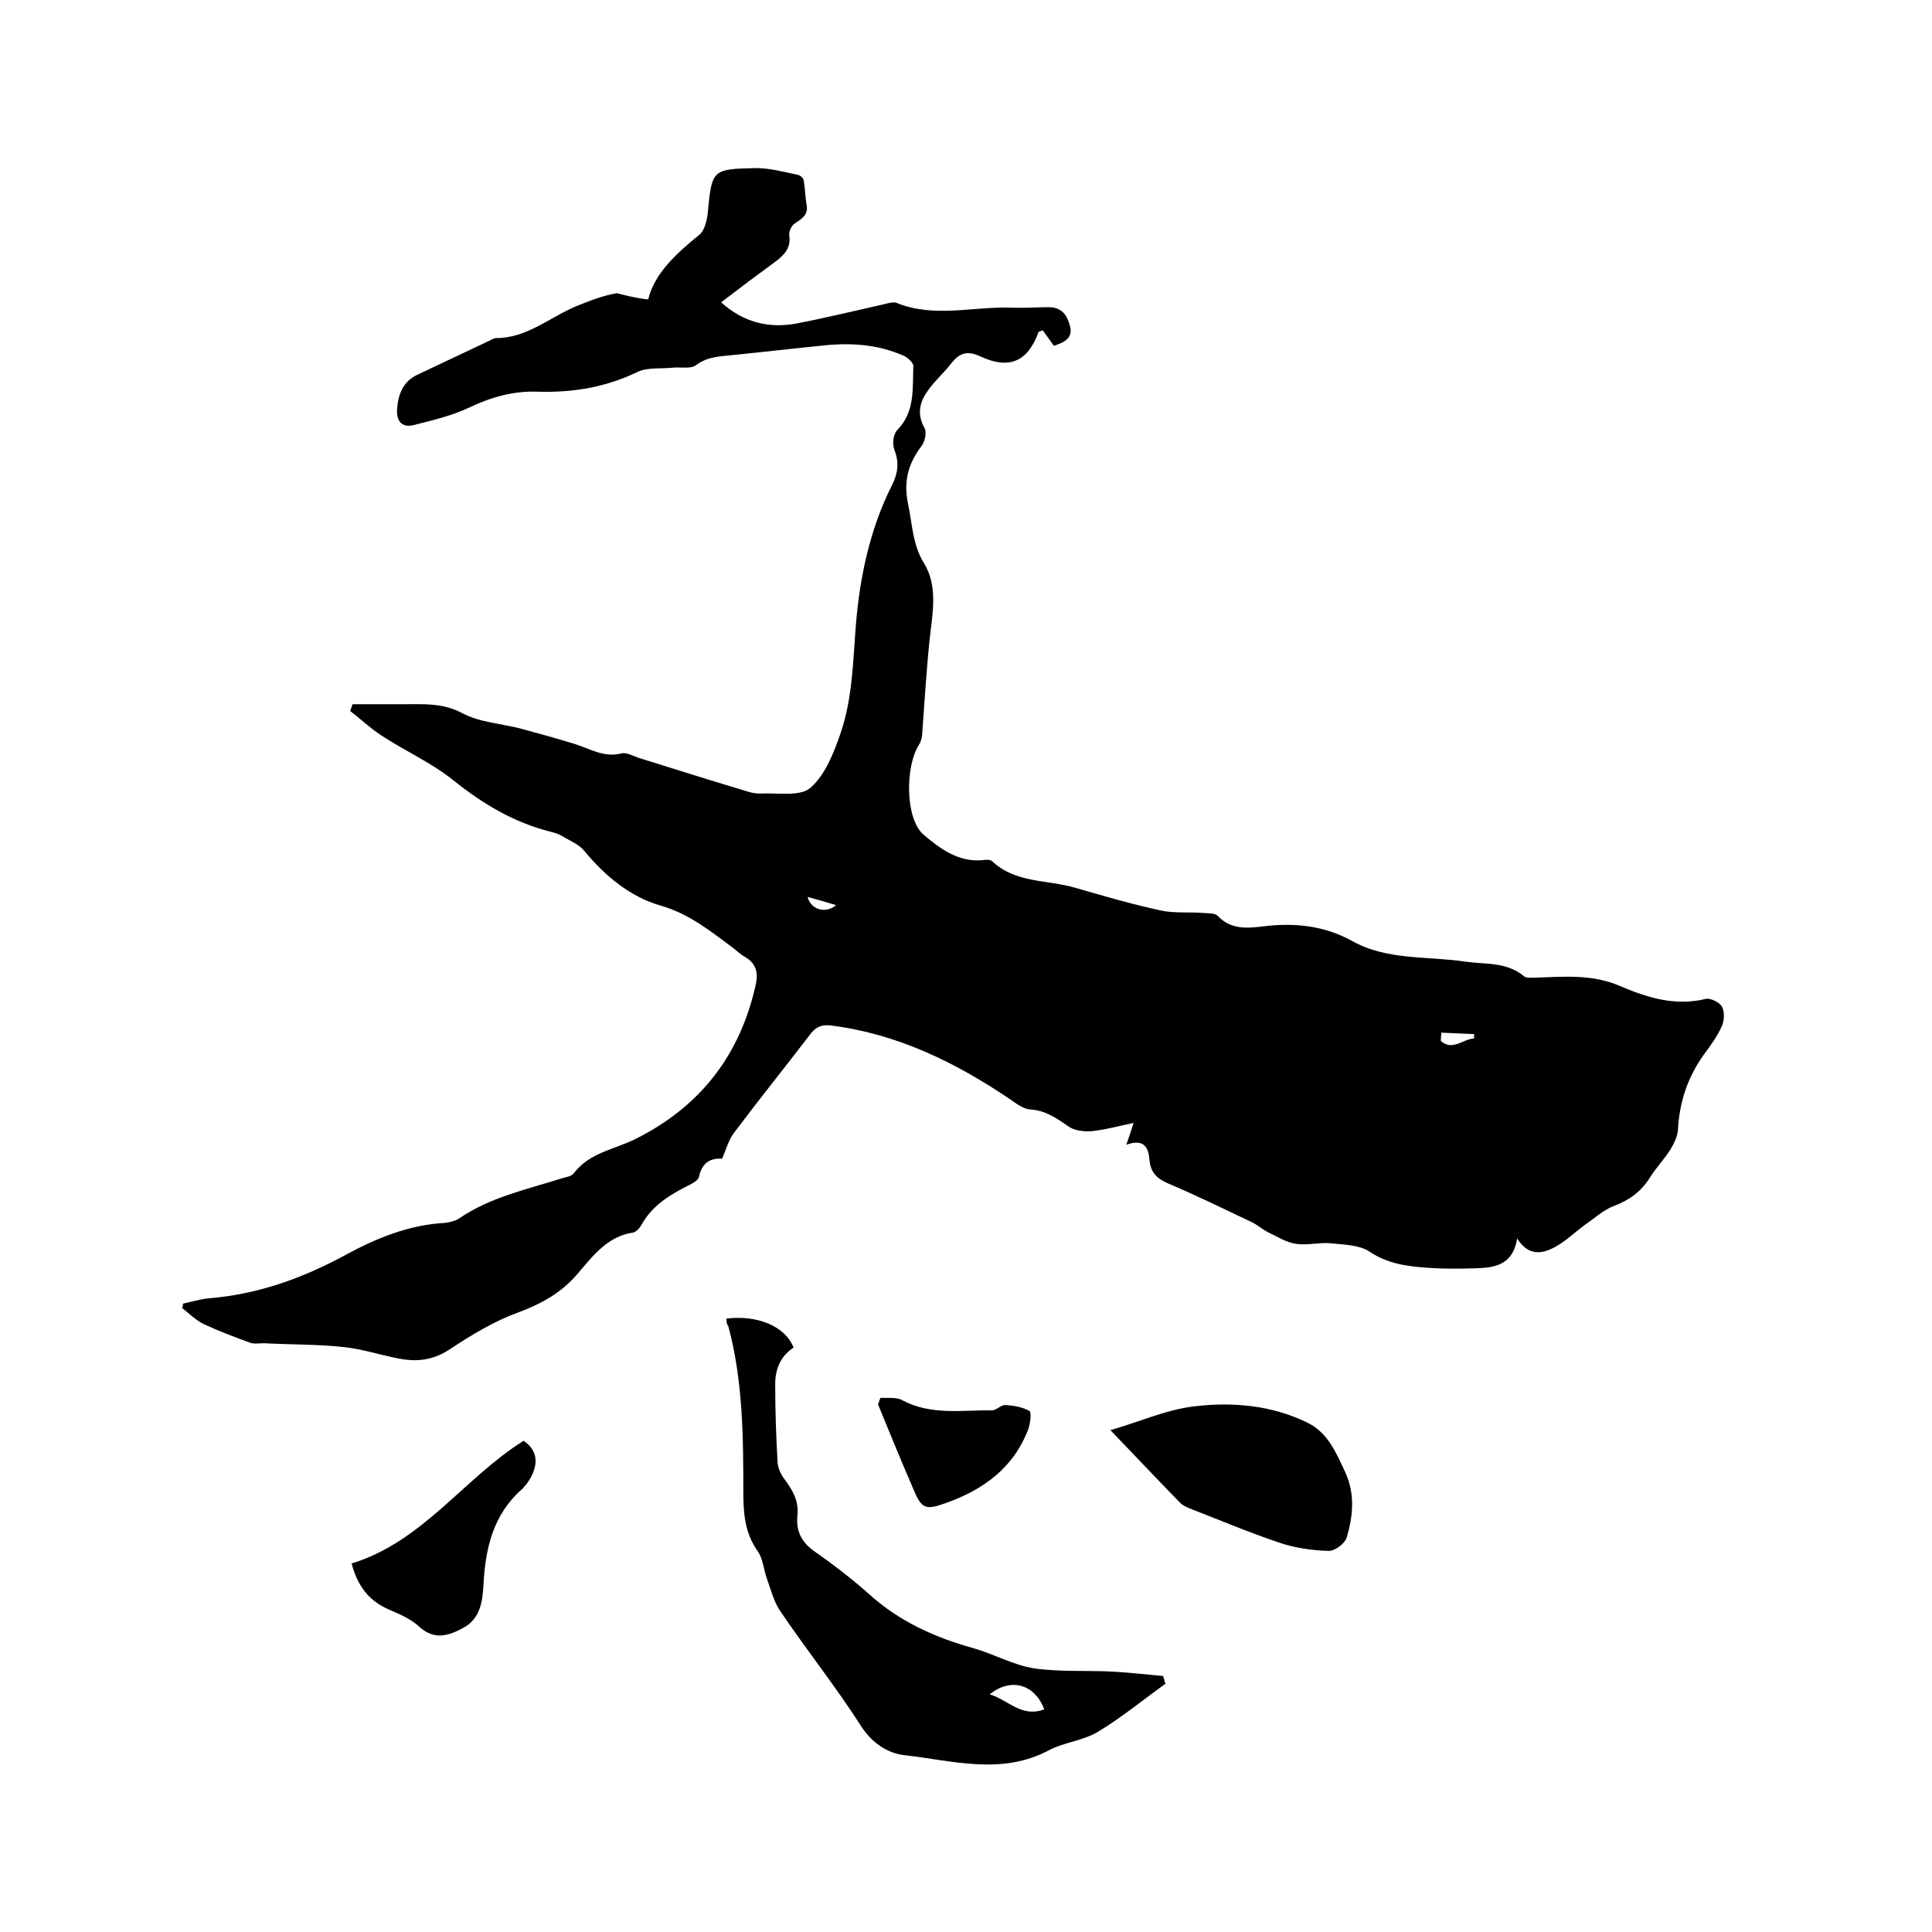 <svg enable-background="new 0 0 400 400" viewBox="0 0 400 400" xmlns="http://www.w3.org/2000/svg"><path d="m134.2 62c1.3-5.4 5.8-9.5 10.6-13.4 1-.8 1.5-2.7 1.7-4.2.9-9.3.8-9.4 10-9.6 2.9 0 5.8.8 8.7 1.4.5.1 1.2.7 1.2 1.2.3 1.6.3 3.4.6 5 .4 2.1-1 2.9-2.5 3.9-.6.4-1.2 1.6-1.1 2.4.4 2.6-1 4.1-2.9 5.5-3.7 2.7-7.3 5.4-11.2 8.4 4.7 4.2 9.9 5.4 15.5 4.4 6.2-1.2 12.4-2.7 18.6-4.1.7-.2 1.6-.4 2.2-.2 7.8 3.2 15.9.7 23.9 1 2.5.1 5.1-.1 7.6-.1 2.6 0 3.8 1.5 4.4 3.8.7 2.5-.9 3.4-3.3 4.2-.7-1-1.6-2.2-2.3-3.2-.6.2-.9.3-.9.4-2.2 6-6 7.8-12 5-2.8-1.3-4.4-.7-6.1 1.5-1.4 1.8-3.2 3.4-4.6 5.3-1.8 2.4-2.6 4.9-.9 8 .5.9.1 2.7-.5 3.6-2.8 3.6-3.9 7.4-2.9 12.1.9 4.2.9 8.4 3.3 12.3 2.9 4.7 1.8 10.2 1.2 15.5-.7 6.7-1.1 13.4-1.6 20.2-.1.7-.3 1.4-.7 2-2.8 4.5-2.8 15.2 1 18.5 3.3 2.8 7.1 5.7 12.1 5.3.7-.1 1.7-.2 2.1.2 4.9 4.6 11.4 3.8 17.2 5.5 5.9 1.7 11.7 3.4 17.7 4.7 2.7.6 5.7.3 8.5.5 1.1.1 2.7 0 3.3.6 2.7 2.9 6.1 2.6 9.4 2.2 6.4-.8 12.6-.2 18.4 3 7.3 4.1 15.6 3.1 23.5 4.3 4.1.6 8.5 0 12.1 3 .6.5 1.8.3 2.7.3 5.8-.2 11.5-.7 17.1 1.7s11.5 4.3 17.9 2.7c.9-.2 2.8.7 3.3 1.6.6 1.1.5 2.9 0 4-.9 2.1-2.3 4-3.7 5.9-3.4 4.7-5.1 9.9-5.4 15.6-.1 1.4-.8 2.8-1.5 4-1.3 2.1-3 3.8-4.3 5.9-1.8 2.9-4.3 4.7-7.5 5.9-2.1.8-3.8 2.4-5.7 3.7-2.1 1.5-4 3.4-6.3 4.7-2.7 1.5-5.6 2.1-8-1.7-.9 5.8-5 6.1-9.1 6.2-3.1.1-6.1.1-9.2-.1-4.3-.3-8.5-.8-12.3-3.4-2.2-1.4-5.4-1.4-8.1-1.7-2.4-.2-4.9.5-7.2.1-2-.3-4-1.6-5.9-2.5-1.1-.6-2.1-1.5-3.2-2-5.7-2.7-11.4-5.5-17.3-8-2.3-1-3.6-2.3-3.8-4.8-.2-2.3-.9-4.6-4.8-3.2.6-1.8 1-2.9 1.5-4.5-3 .6-5.8 1.4-8.7 1.7-1.6.1-3.6-.1-4.8-1-2.5-1.7-4.7-3.3-7.9-3.5-1.5-.1-3-1.3-4.3-2.2-11.3-7.6-23.3-13.5-37.1-15.2-1.9-.2-3.1.4-4.2 1.9-5.2 6.8-10.6 13.5-15.7 20.3-1.1 1.4-1.6 3.3-2.5 5.4-2.3-.2-4.2.8-4.8 3.8-.2.8-1.7 1.5-2.7 2-3.7 1.9-7.1 4.1-9.2 7.9-.4.7-1.1 1.5-1.8 1.6-5.3.8-8.3 4.9-11.4 8.5-3.4 4-7.6 6.3-12.5 8.1s-9.5 4.6-13.9 7.5c-3.4 2.3-6.8 2.7-10.5 2-3.8-.7-7.6-2-11.5-2.4-5.5-.6-11.1-.5-16.6-.8-.9 0-2 .2-2.8-.1-3.3-1.2-6.5-2.4-9.7-3.9-1.6-.8-3-2.2-4.4-3.3.1-.3.2-.6.2-.9 1.8-.4 3.5-.9 5.3-1.1 10.1-.8 19.3-4.1 28.2-8.9 6.4-3.5 13.2-6.3 20.6-6.7 1-.1 2.2-.4 3-.9 6.4-4.4 13.9-6 21.2-8.3.9-.3 2.1-.4 2.6-1.1 3.3-4.3 8.4-4.9 12.8-7.1 13.4-6.7 21.7-17.4 24.9-32.1.5-2.4 0-4.3-2.3-5.6-.9-.5-1.7-1.3-2.5-1.9-4.6-3.4-9-7-14.9-8.7-6.3-1.8-11.5-6.1-15.8-11.3-1.1-1.4-3-2.1-4.6-3.1-.7-.4-1.6-.7-2.4-.9-7.6-1.9-14.1-5.8-20.2-10.7-4.5-3.6-9.9-6-14.8-9.2-2.3-1.5-4.3-3.4-6.5-5.1.2-.5.3-.9.5-1.4h10.6c4.2 0 8.1-.3 12.2 1.9 3.6 1.9 8.1 2.1 12.2 3.2 3.7 1 7.3 2 10.9 3.1 3.2 1 6.1 2.9 9.7 2 1.1-.3 2.4.5 3.6.9 7.7 2.4 15.3 4.8 23 7.1.7.2 1.5.3 2.2.3 3.6-.2 8.2.7 10.4-1.2 3.1-2.7 4.9-7.4 6.3-11.5 2.4-7.1 2.5-14.7 3.1-22.2.8-9.9 2.9-19.9 7.5-29 1.2-2.4 1.5-4.6.5-7.2-.5-1.2-.3-3.3.6-4.2 3.7-3.8 3.1-8.6 3.3-13.2 0-.7-1.1-1.7-1.9-2.1-5.6-2.5-11.4-2.8-17.4-2.1-6 .6-12 1.3-18 1.9-2.7.3-5.3.3-7.7 2.1-1 .8-3 .4-4.5.5-2.6.3-5.5-.1-7.6.9-6.6 3.2-13.4 4.3-20.6 4.1-5.1-.2-9.7 1.1-14.3 3.3-3.6 1.7-7.5 2.6-11.4 3.6-2.4.6-3.6-.7-3.5-3.1.2-3.2 1.2-6 4.4-7.4 4.9-2.3 9.7-4.6 14.6-6.9.5-.2 1-.6 1.5-.6 6.4 0 11.1-4.3 16.6-6.6 2.7-1.1 5.5-2.2 8.4-2.7 1.6.4 3.8 1 6.5 1.3zm164.2 151.8c0 .6-.1 1.1-.1 1.7 2.4 2.2 4.6-.4 6.9-.5 0-.3 0-.6 0-.9-2.3-.1-4.5-.2-6.8-.3zm-131.2-28.1c.7 2.7 3.8 3.5 5.9 1.7-1.9-.6-3.7-1.1-5.9-1.7z"/><path d="m150.4 273c6.4-.8 12.2 1.6 13.9 6-2.9 1.9-3.9 4.8-3.8 8.1 0 5.3.2 10.6.5 15.8.1 1.2.8 2.6 1.6 3.6 1.6 2.2 2.8 4.3 2.5 7.3s.7 5.4 3.4 7.3c4 2.8 7.9 5.8 11.5 9 6.2 5.6 13.5 8.9 21.4 11.1 4.3 1.2 8.3 3.5 12.6 4.2 5.4.8 11.1.4 16.6.7 3.4.2 6.8.6 10.2.9.2.5.3 1.1.5 1.6-4.6 3.3-9.1 7-13.9 9.9-3.1 1.9-7.1 2.2-10.3 3.9-9.8 5.2-19.9 2.1-29.8 1-3.6-.4-6.9-2.6-9.2-6.3-5.2-8.1-11.2-15.6-16.6-23.6-1.3-1.9-1.9-4.4-2.7-6.6-.7-1.9-.8-4.1-1.9-5.7-2.7-3.8-3-7.9-3-12.3 0-11.5-.1-23.1-3.1-34.3-.4-.5-.4-1.1-.4-1.6zm65.8 80.9c-2-5.3-7-6.6-11.3-3.1 3.8 1.1 6.6 4.9 11.3 3.1z"/><path d="m229.9 296.1c6.2-1.8 11.5-4.2 17.1-4.9 8.1-1 16.3-.3 23.8 3.4 4.2 2.1 5.9 6.3 7.8 10.4 2 4.5 1.5 9 .2 13.4-.4 1.2-2.4 2.7-3.7 2.7-3.4-.1-7-.6-10.2-1.7-6.3-2.1-12.4-4.7-18.6-7.1-.7-.3-1.4-.6-1.9-1.1-4.8-4.9-9.4-9.8-14.5-15.1z"/><path d="m72.8 323.7c14.7-4.5 23.2-17.6 35.6-25.4 2.9 1.9 3.3 4.9 1 8.4-.3.5-.8 1-1.2 1.5-6.1 5.3-7.7 12.3-8.1 19.9-.2 3.6-.7 7.1-4.3 9-3 1.6-5.9 2.5-9-.3-1.8-1.7-4.3-2.7-6.6-3.7-3.9-1.8-6.2-4.8-7.4-9.4z"/><path d="m182.3 289.4c1.5.1 3.3-.2 4.5.5 6 3.2 12.4 2 18.6 2.1.9 0 1.9-1.2 2.8-1.1 1.7.1 3.4.4 4.9 1.2.5.3.2 2.4-.1 3.5-3 8.2-9.3 12.8-17.2 15.6-4.2 1.5-5 1.2-6.7-2.9-2.5-5.8-4.9-11.6-7.3-17.5.2-.6.3-1 .5-1.4z"/></svg>